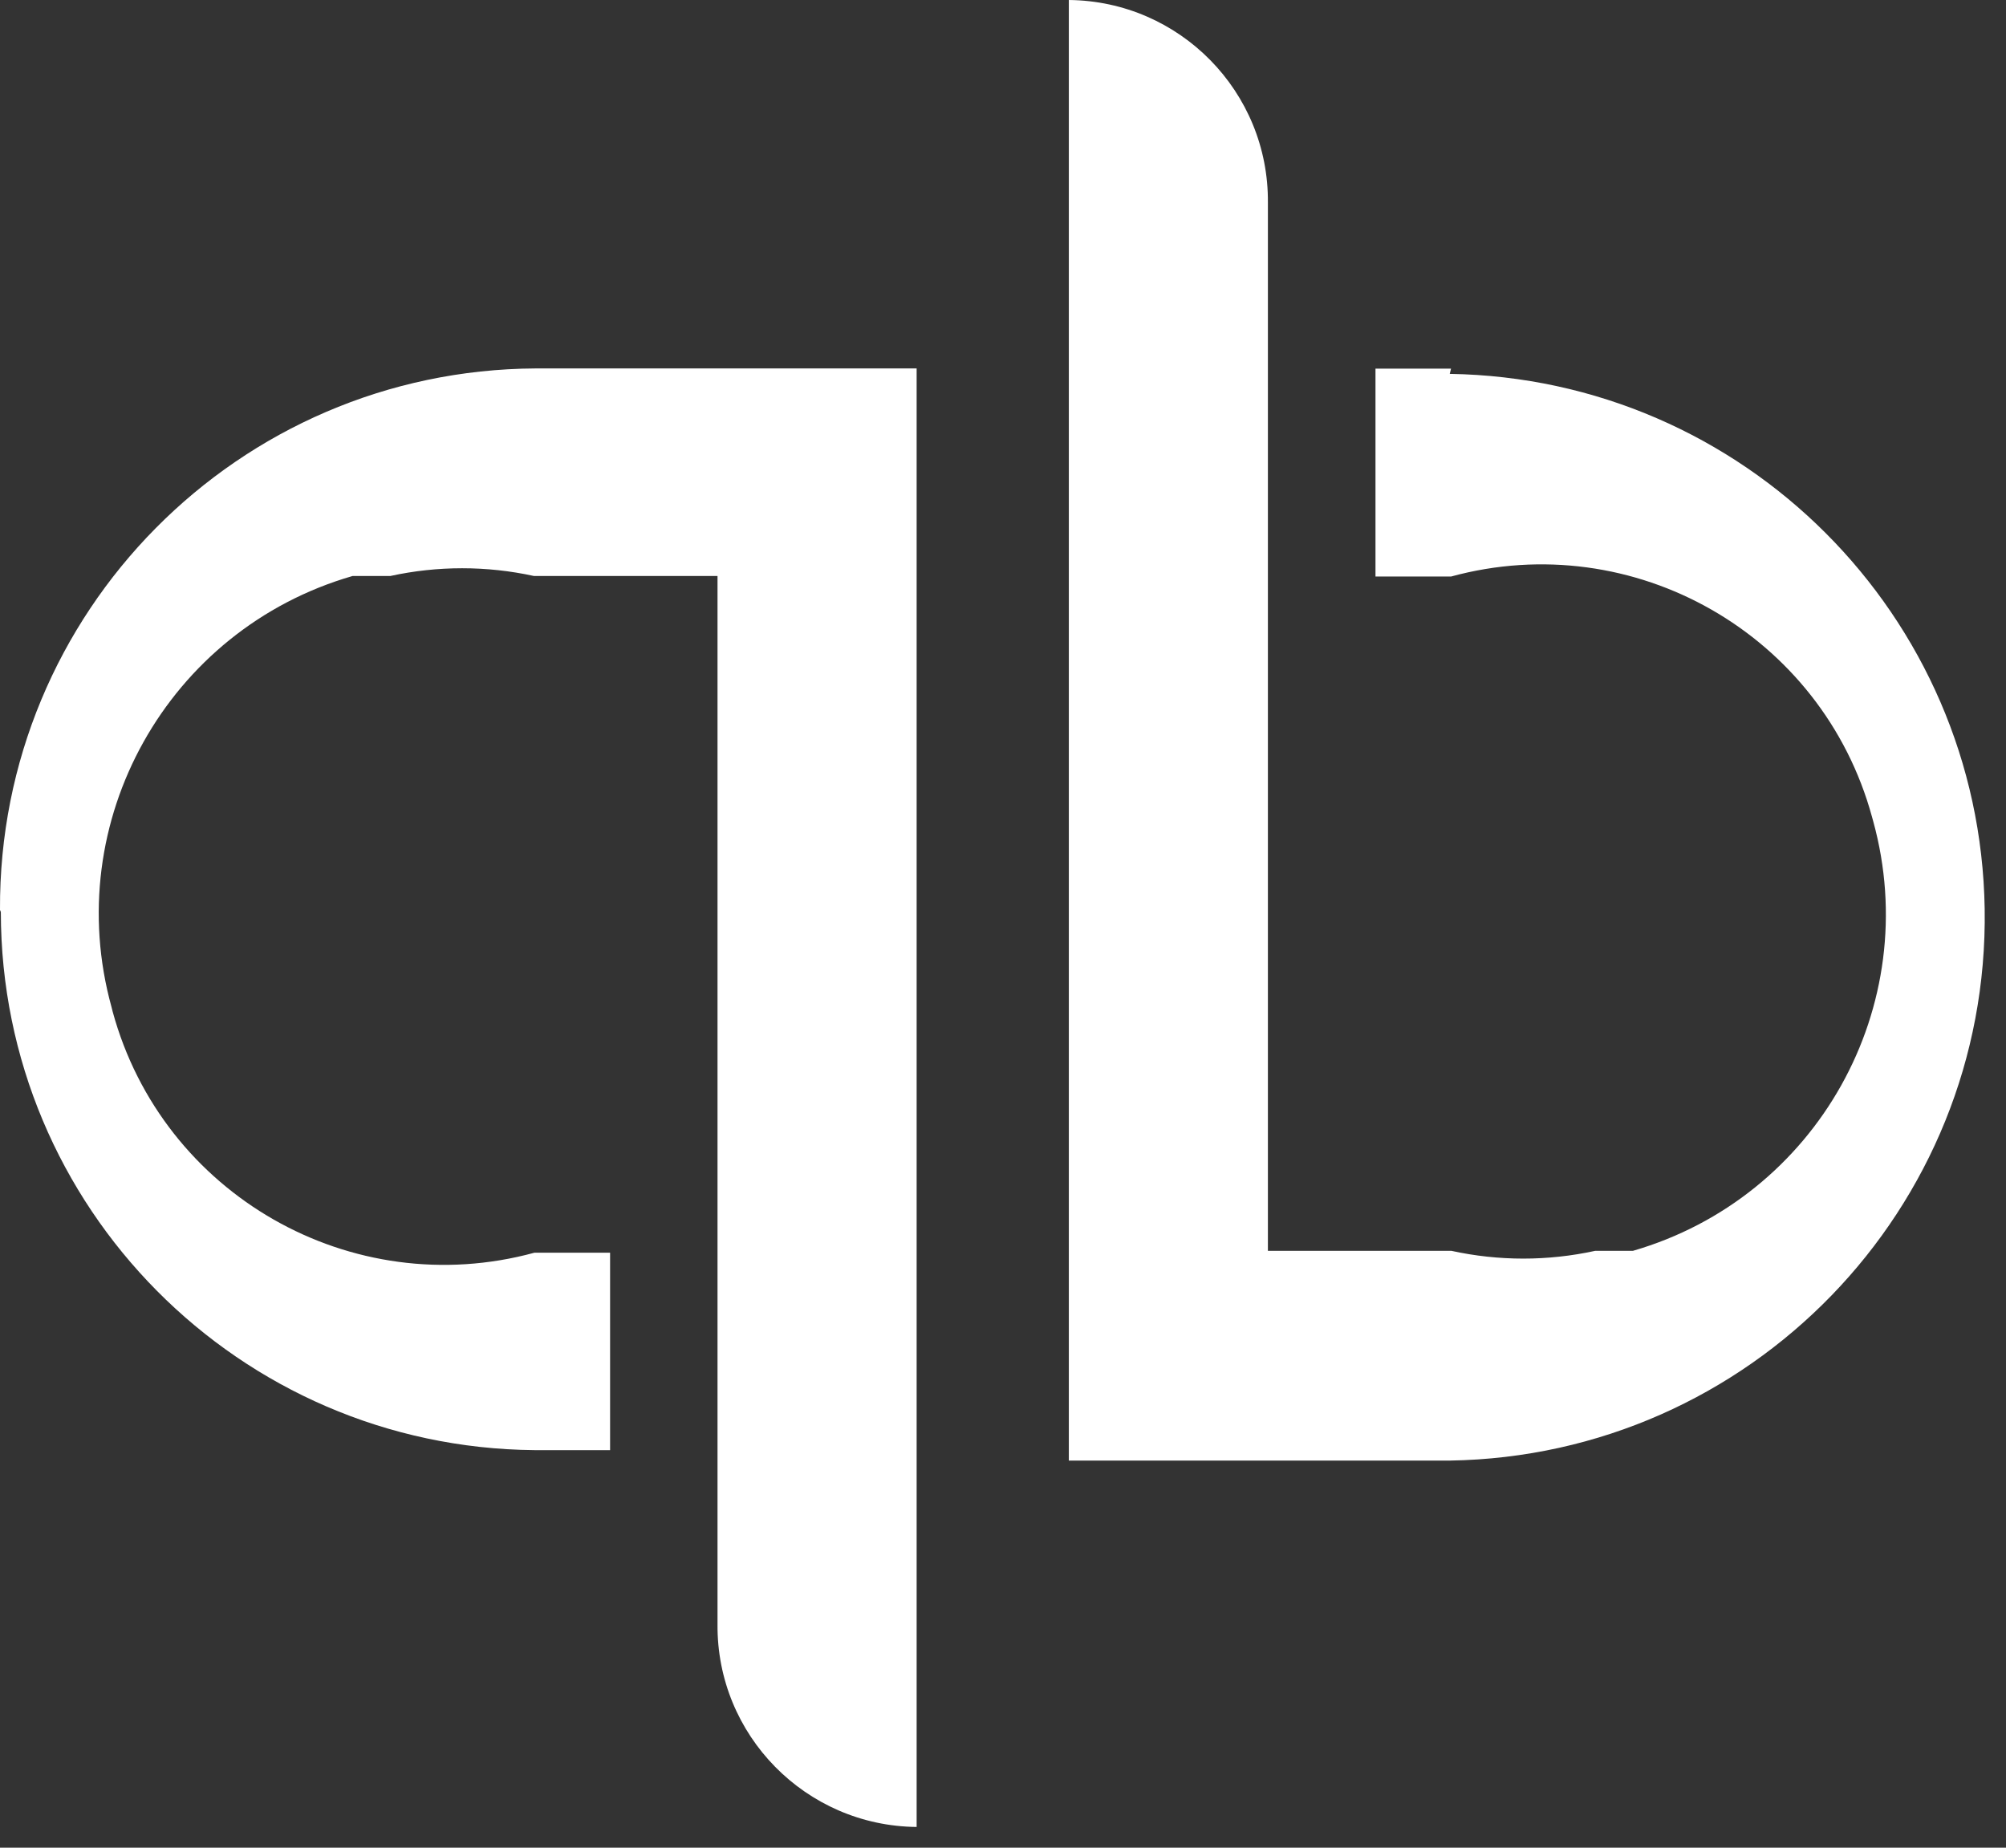 <svg width="38" height="35" viewBox="0 0 38 35" fill="none" xmlns="http://www.w3.org/2000/svg">
<rect x="0" y="0" width="38" height="35" fill="#333333" stroke="none"/>
<path d="M0.016 17.275C0.018 22.87 4.53 27.42 10.125 27.469H11.557V23.729H10.125C6.657 24.675 3.079 22.63 2.134 19.162C2.127 19.134 2.121 19.106 2.113 19.078C1.141 15.564 3.176 11.923 6.678 10.911H7.393C8.29 10.715 9.219 10.715 10.116 10.911H13.592V30.768C13.574 32.868 15.263 34.587 17.364 34.607V6.979H10.147C4.512 7.009 -0.03 11.6 0 17.235V17.237L0.016 17.275ZM27.487 6.983H26.056V10.921H27.487C30.948 9.977 34.518 12.016 35.462 15.475C35.47 15.501 35.476 15.528 35.484 15.554C36.45 19.057 34.421 22.684 30.932 23.694H30.217C29.32 23.89 28.392 23.89 27.495 23.694H24.018V3.839C24.036 1.738 22.347 0.02 20.247 0V27.667H27.463C33.148 27.578 37.684 22.9 37.596 17.215C37.509 11.656 33.025 7.169 27.463 7.082L27.487 6.983Z" fill="white"/>
</svg>
